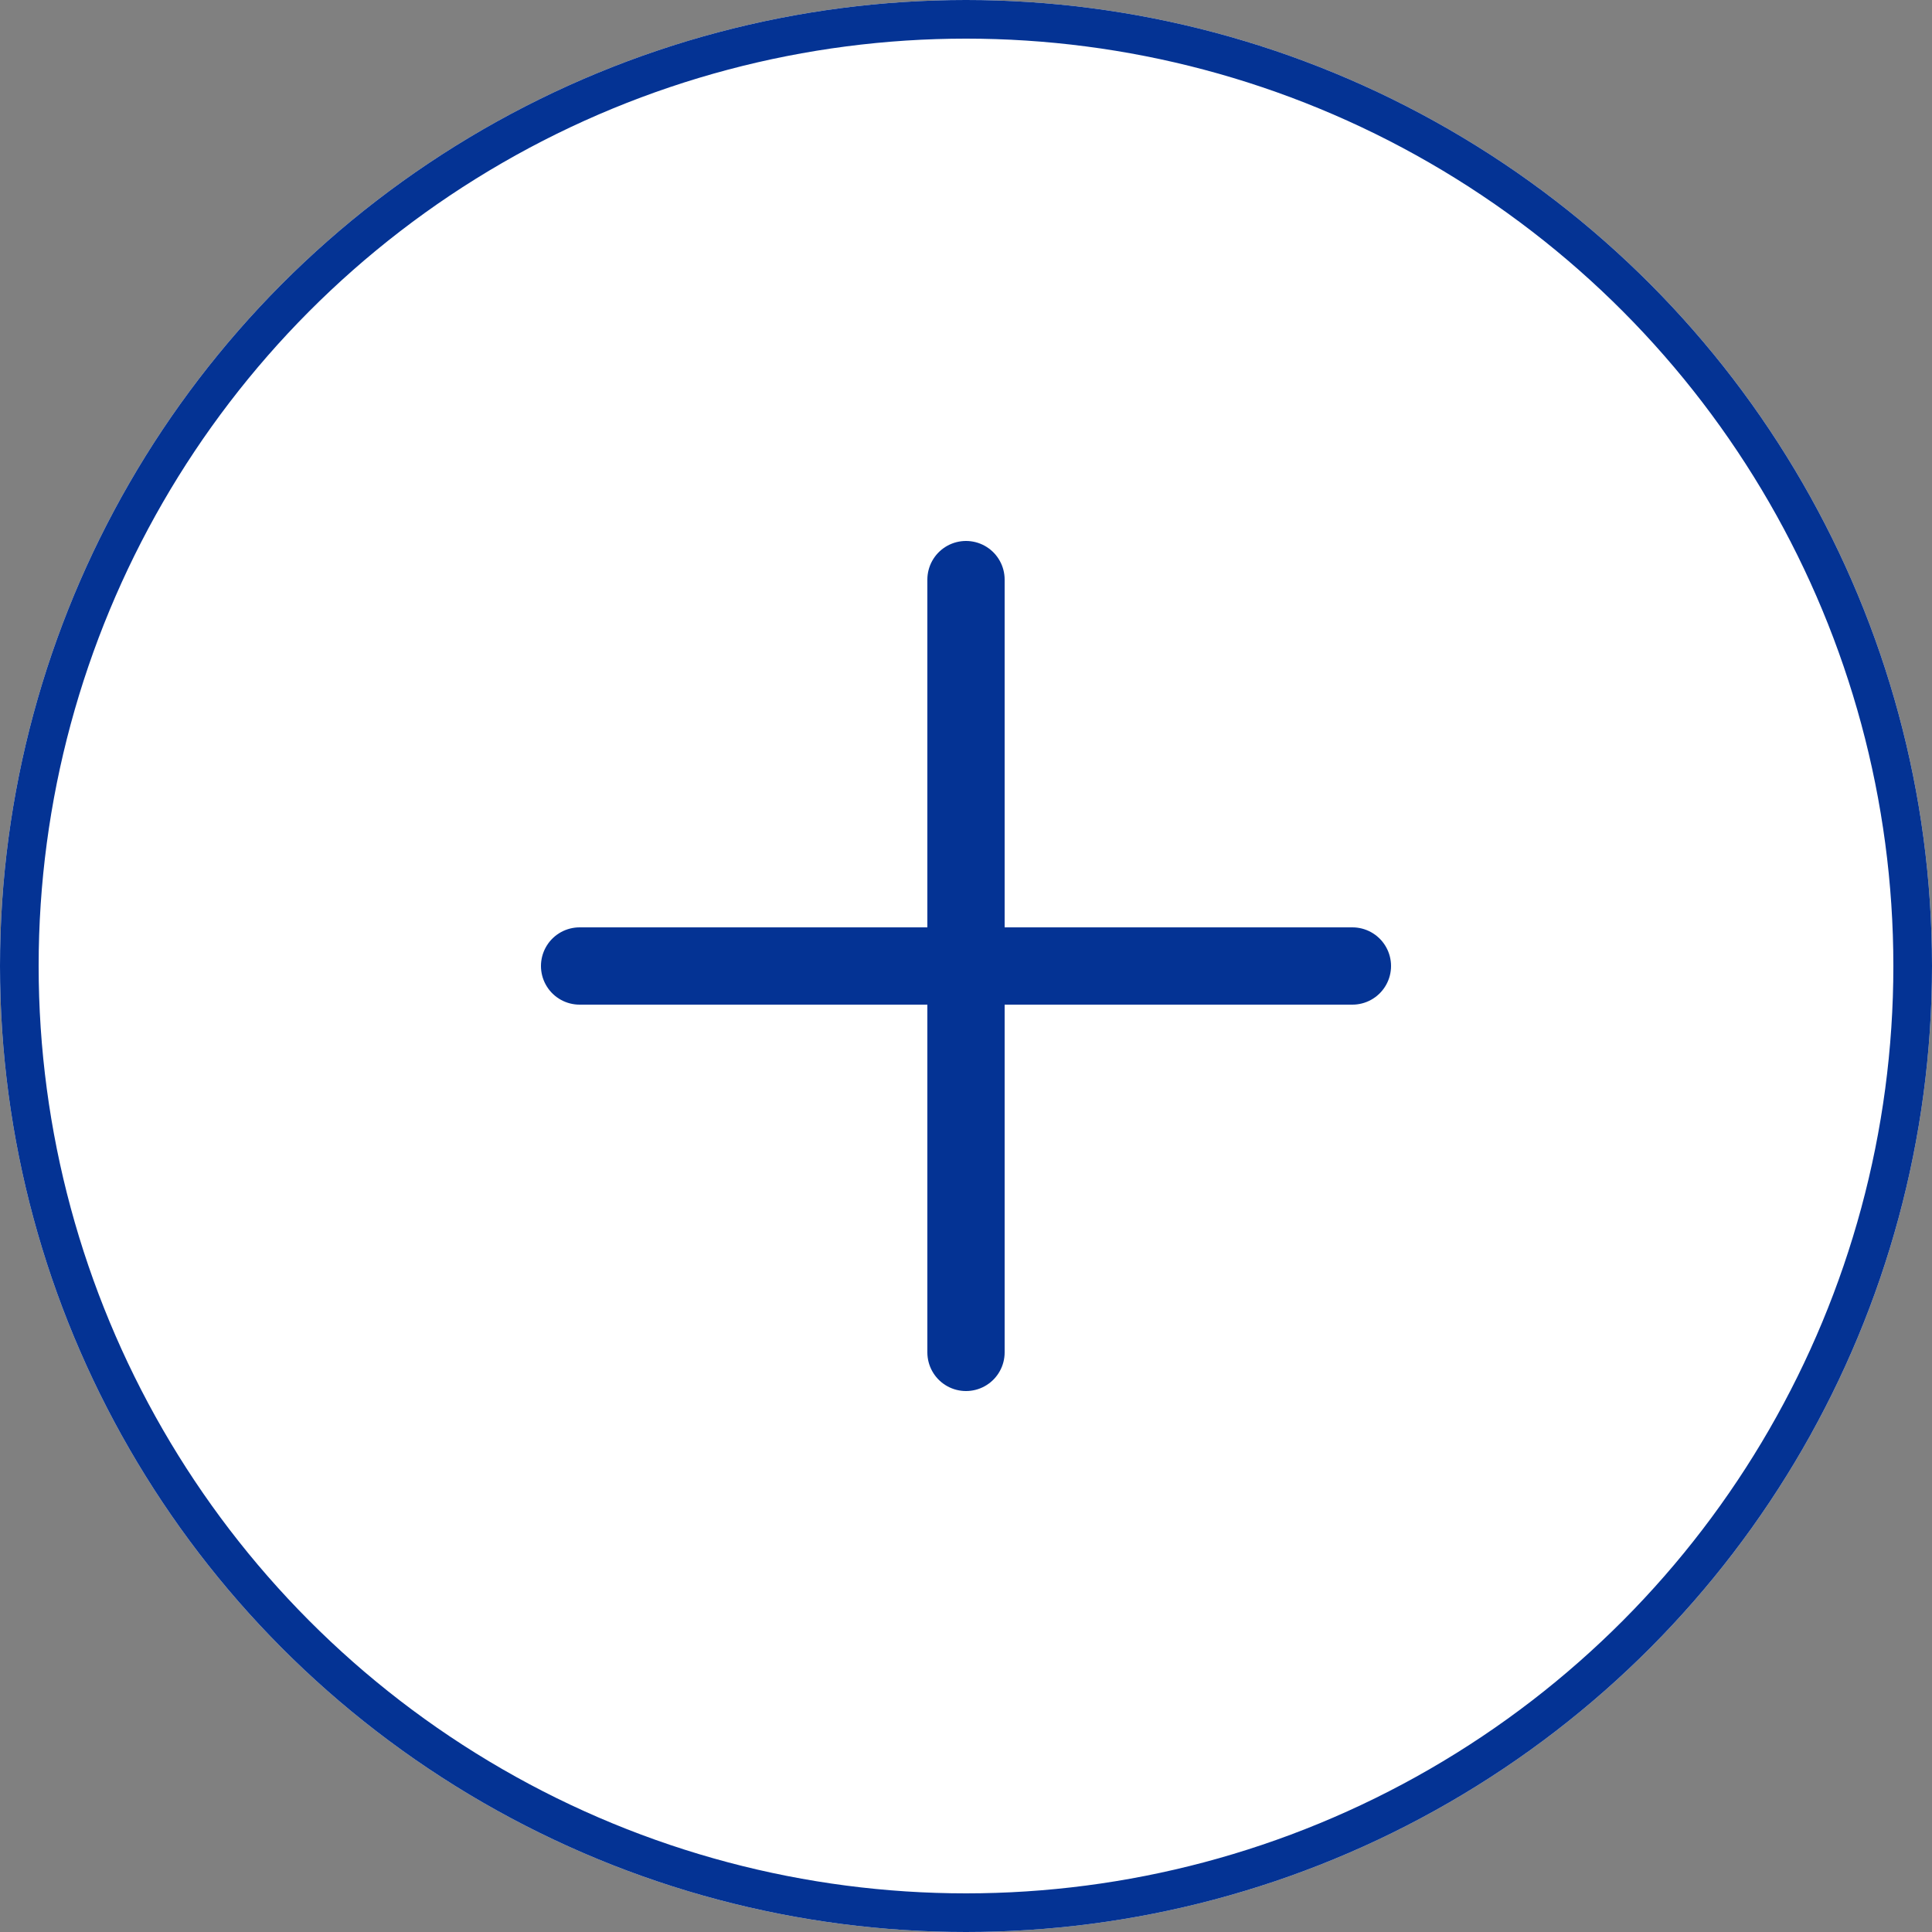 <svg id="pc_accordion_icon" xmlns="http://www.w3.org/2000/svg" width="50" height="50" viewBox="0 0 50 50">
  <rect x="0" y="0" width="50" height="50" fill="#808080" stroke="none"/>
  <g id="btn" transform="translate(926 2294) rotate(180)">
    <g id="楕円形_3" data-name="楕円形 3" transform="translate(876 2244)" fill="#fff" stroke="#043394" stroke-width="1">
      <circle cx="25" cy="25" r="25" stroke="none"/>
      <circle cx="25" cy="25" r="24.5" fill="none"/>
    </g>
    <g id="グループ_203" data-name="グループ 203" transform="translate(-0.012 -11)">
      <path id="パス_350" data-name="パス 350" d="M912.012,2275h-20" transform="translate(-1 5)" fill="none" stroke="#043394" stroke-linecap="round" stroke-linejoin="round" stroke-width="2"/>
      <path id="パス_111431" data-name="パス 111431" d="M912.012,2275h-20" transform="translate(-1373.988 3182.012) rotate(-90)" fill="none" stroke="#043394" stroke-linecap="round" stroke-linejoin="round" stroke-width="2"/>
    </g>
  </g>
</svg>
